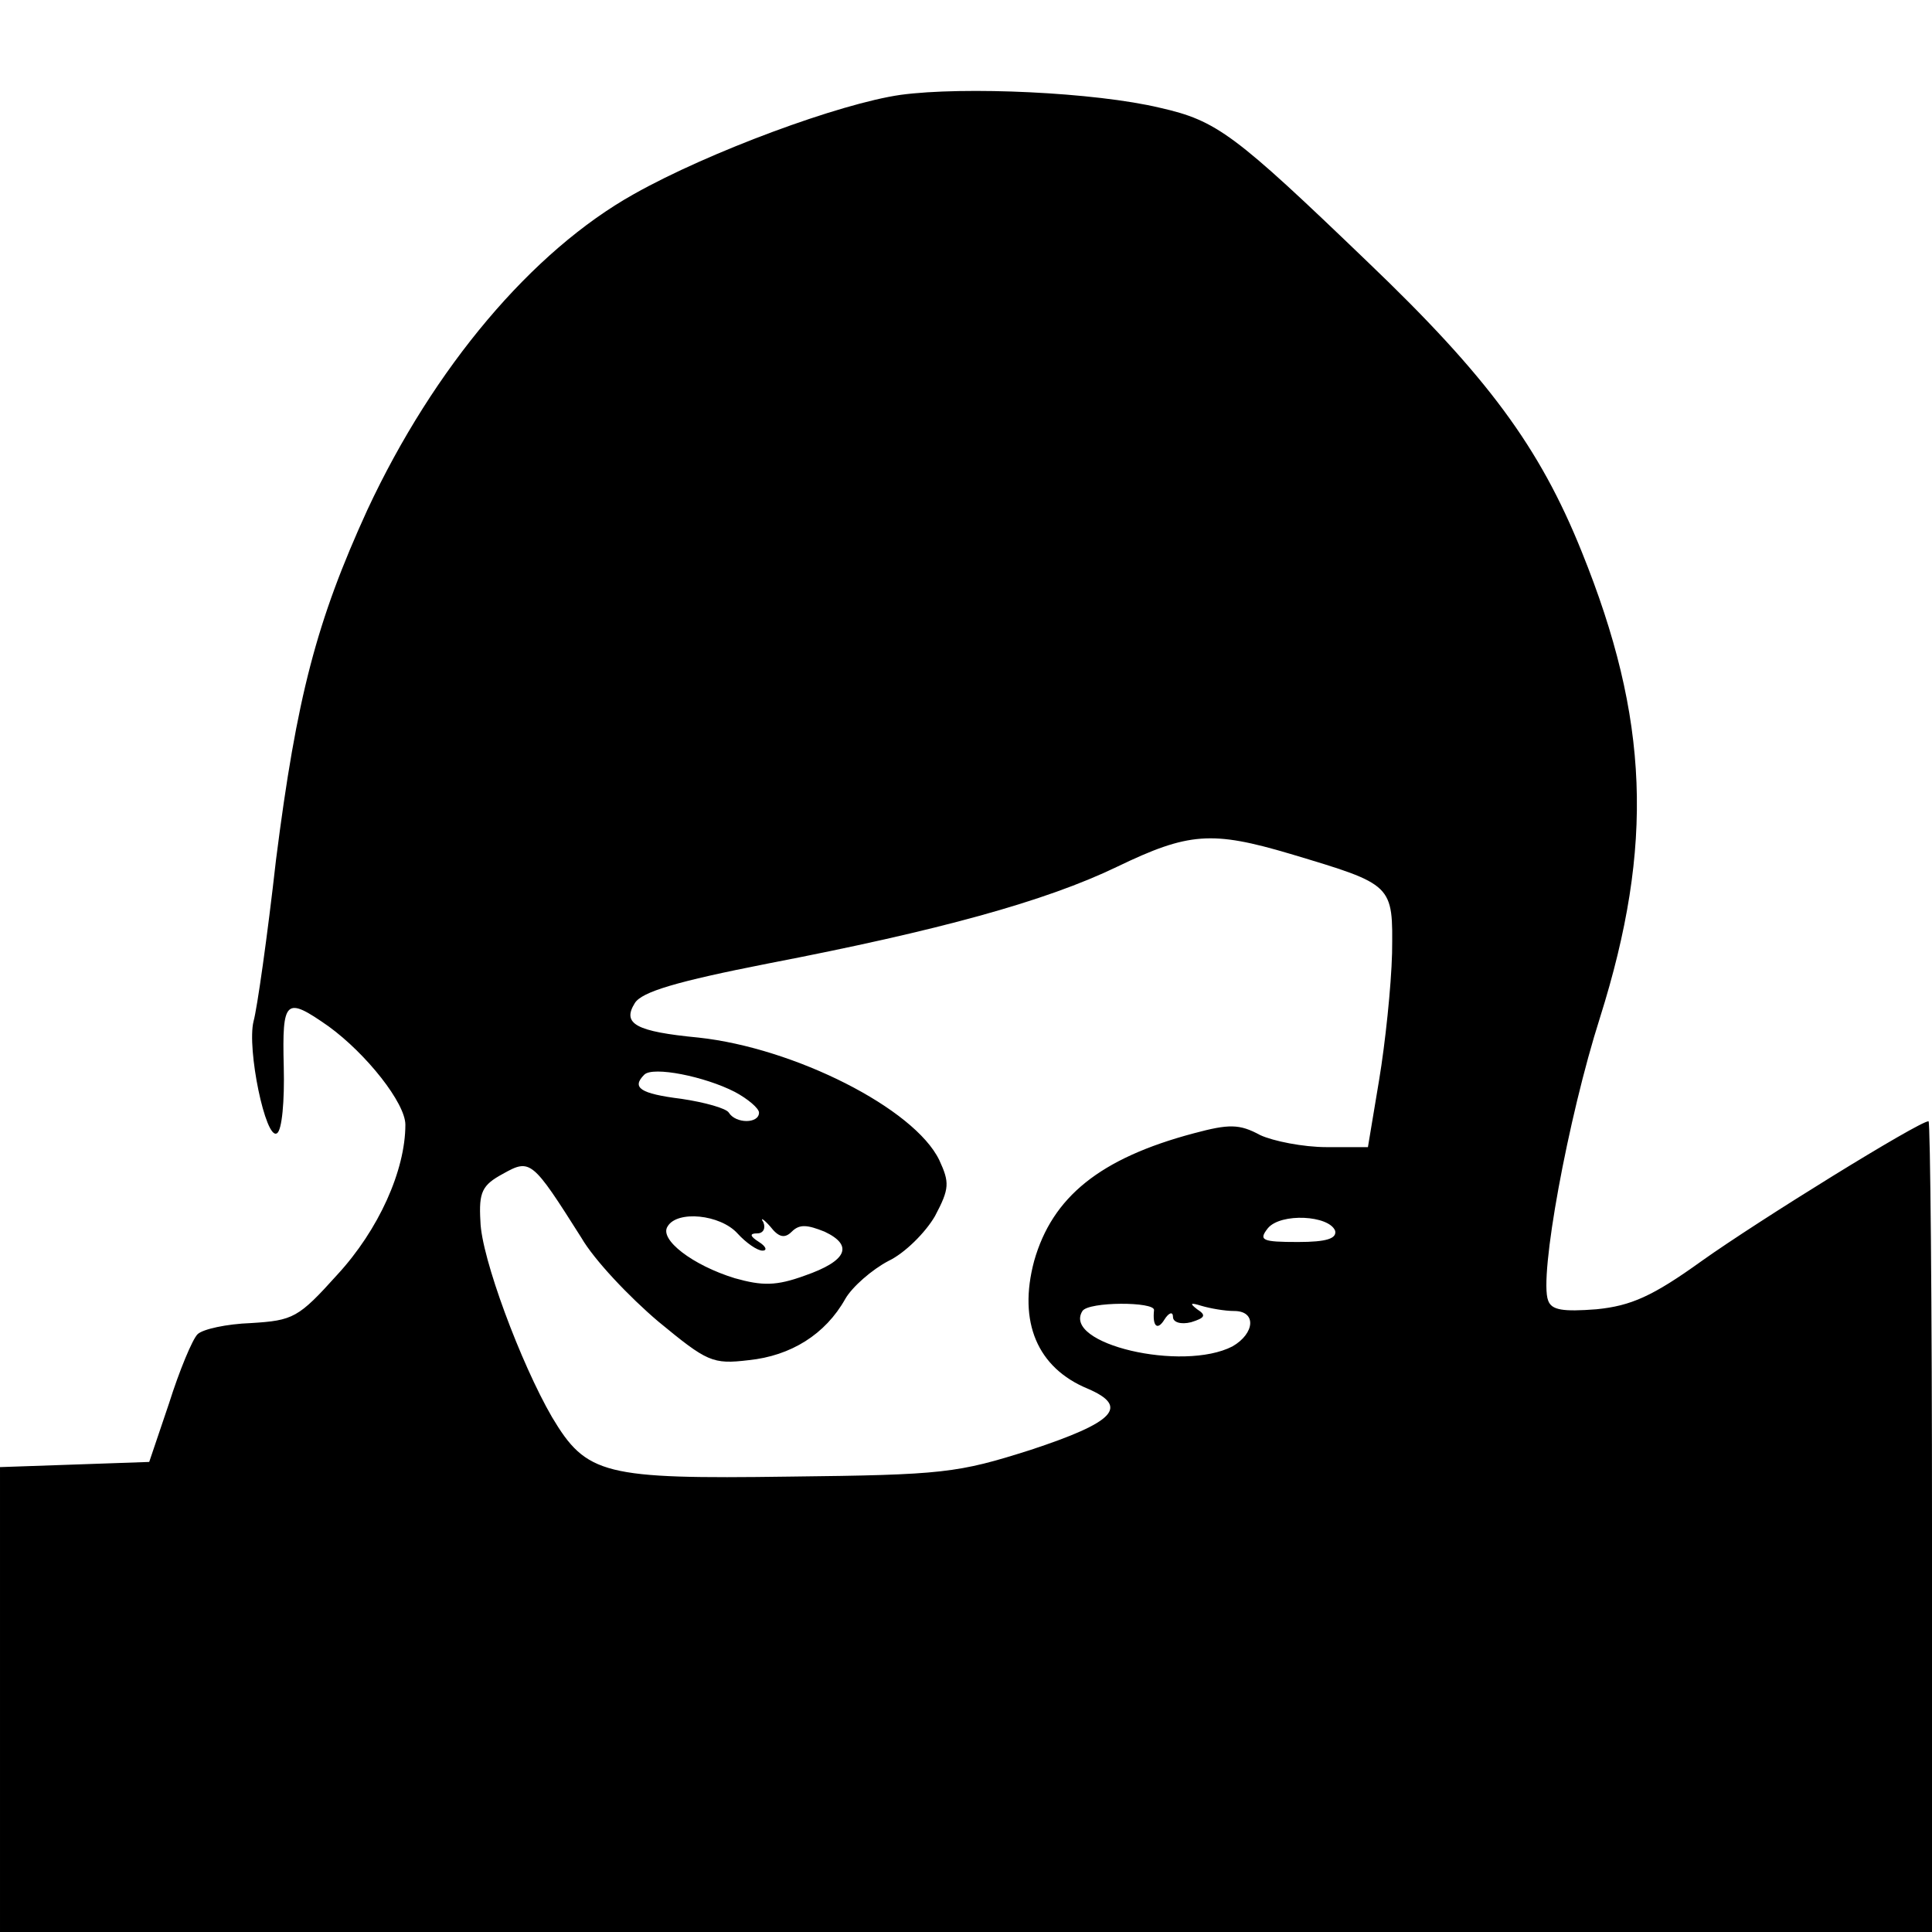 <?xml version="1.0" standalone="no"?>
<!DOCTYPE svg PUBLIC "-//W3C//DTD SVG 20010904//EN"
 "http://www.w3.org/TR/2001/REC-SVG-20010904/DTD/svg10.dtd">
<svg version="1.0" xmlns="http://www.w3.org/2000/svg"
 width="224pt" height="224pt" viewBox="0 0 224 224"
 preserveAspectRatio="xMidYMid meet">
<g transform="translate(0,224) scale(0.1,-0.1)"
fill="#000000" stroke="none">
<path d="M1044 2130 c-70 -10 -222 -66 -309 -115 -118 -66 -232 -201 -309
-366 -59 -129 -82 -217 -106 -406 -10 -89 -22 -173 -26 -187 -8 -32 14 -138
27 -130 6 3 9 38 8 77 -2 79 2 82 52 47 44 -32 89 -89 89 -114 0 -53 -31 -122
-79 -174 -45 -50 -51 -53 -100 -56 -28 -1 -56 -7 -62 -13 -6 -6 -21 -42 -33
-80 l-23 -68 -86 -3 -87 -3 0 -269 0 -270 1120 0 1120 0 0 470 c0 259 -2 470
-4 470 -11 0 -197 -115 -263 -162 -57 -41 -82 -52 -122 -56 -39 -3 -52 -1 -56
10 -11 27 23 212 60 328 63 200 57 347 -21 540 -49 122 -110 204 -248 336
-155 149 -175 164 -241 179 -75 18 -227 25 -301 15z m452 -880 c120 -36 119
-35 118 -115 -1 -39 -8 -105 -15 -147 l-13 -78 -48 0 c-27 0 -62 7 -77 14 -24
13 -36 13 -77 2 -109 -29 -164 -74 -185 -148 -19 -71 4 -124 62 -148 49 -21
31 -39 -66 -71 -85 -27 -101 -29 -280 -31 -215 -3 -235 2 -275 69 -36 62 -82
185 -83 227 -2 34 2 42 26 55 32 18 34 16 91 -74 15 -26 56 -69 89 -97 57 -47
63 -50 105 -45 49 5 89 30 112 71 8 14 31 34 50 44 19 9 43 33 54 52 17 32 17
39 5 65 -29 60 -168 130 -279 142 -73 7 -89 16 -74 40 8 13 48 25 155 46 197
38 321 72 404 112 83 40 110 42 201 15z m-644 -276 c15 -8 28 -19 28 -24 0
-13 -27 -13 -35 0 -3 5 -28 12 -55 16 -48 6 -58 13 -43 28 10 10 70 -2 105
-20z m3 -164 c10 -11 23 -20 29 -20 6 0 4 5 -4 10 -11 7 -11 10 -2 10 7 0 10
6 7 13 -4 6 0 4 8 -5 10 -13 17 -14 25 -6 9 9 18 8 38 0 34 -16 26 -34 -23
-51 -33 -12 -49 -12 -81 -3 -49 15 -88 45 -78 60 11 19 61 14 81 -8z m693 3
c2 -9 -10 -13 -43 -13 -42 0 -46 2 -35 16 15 18 71 15 78 -3z m-210 -92 c-2
-19 4 -24 12 -11 5 8 10 10 10 3 0 -6 9 -9 21 -6 16 5 18 8 7 15 -9 7 -8 8 5
4 10 -3 27 -6 38 -6 26 0 24 -26 -2 -41 -58 -30 -198 3 -174 41 7 11 84 11 83
1z"/>
</g>
</svg>

